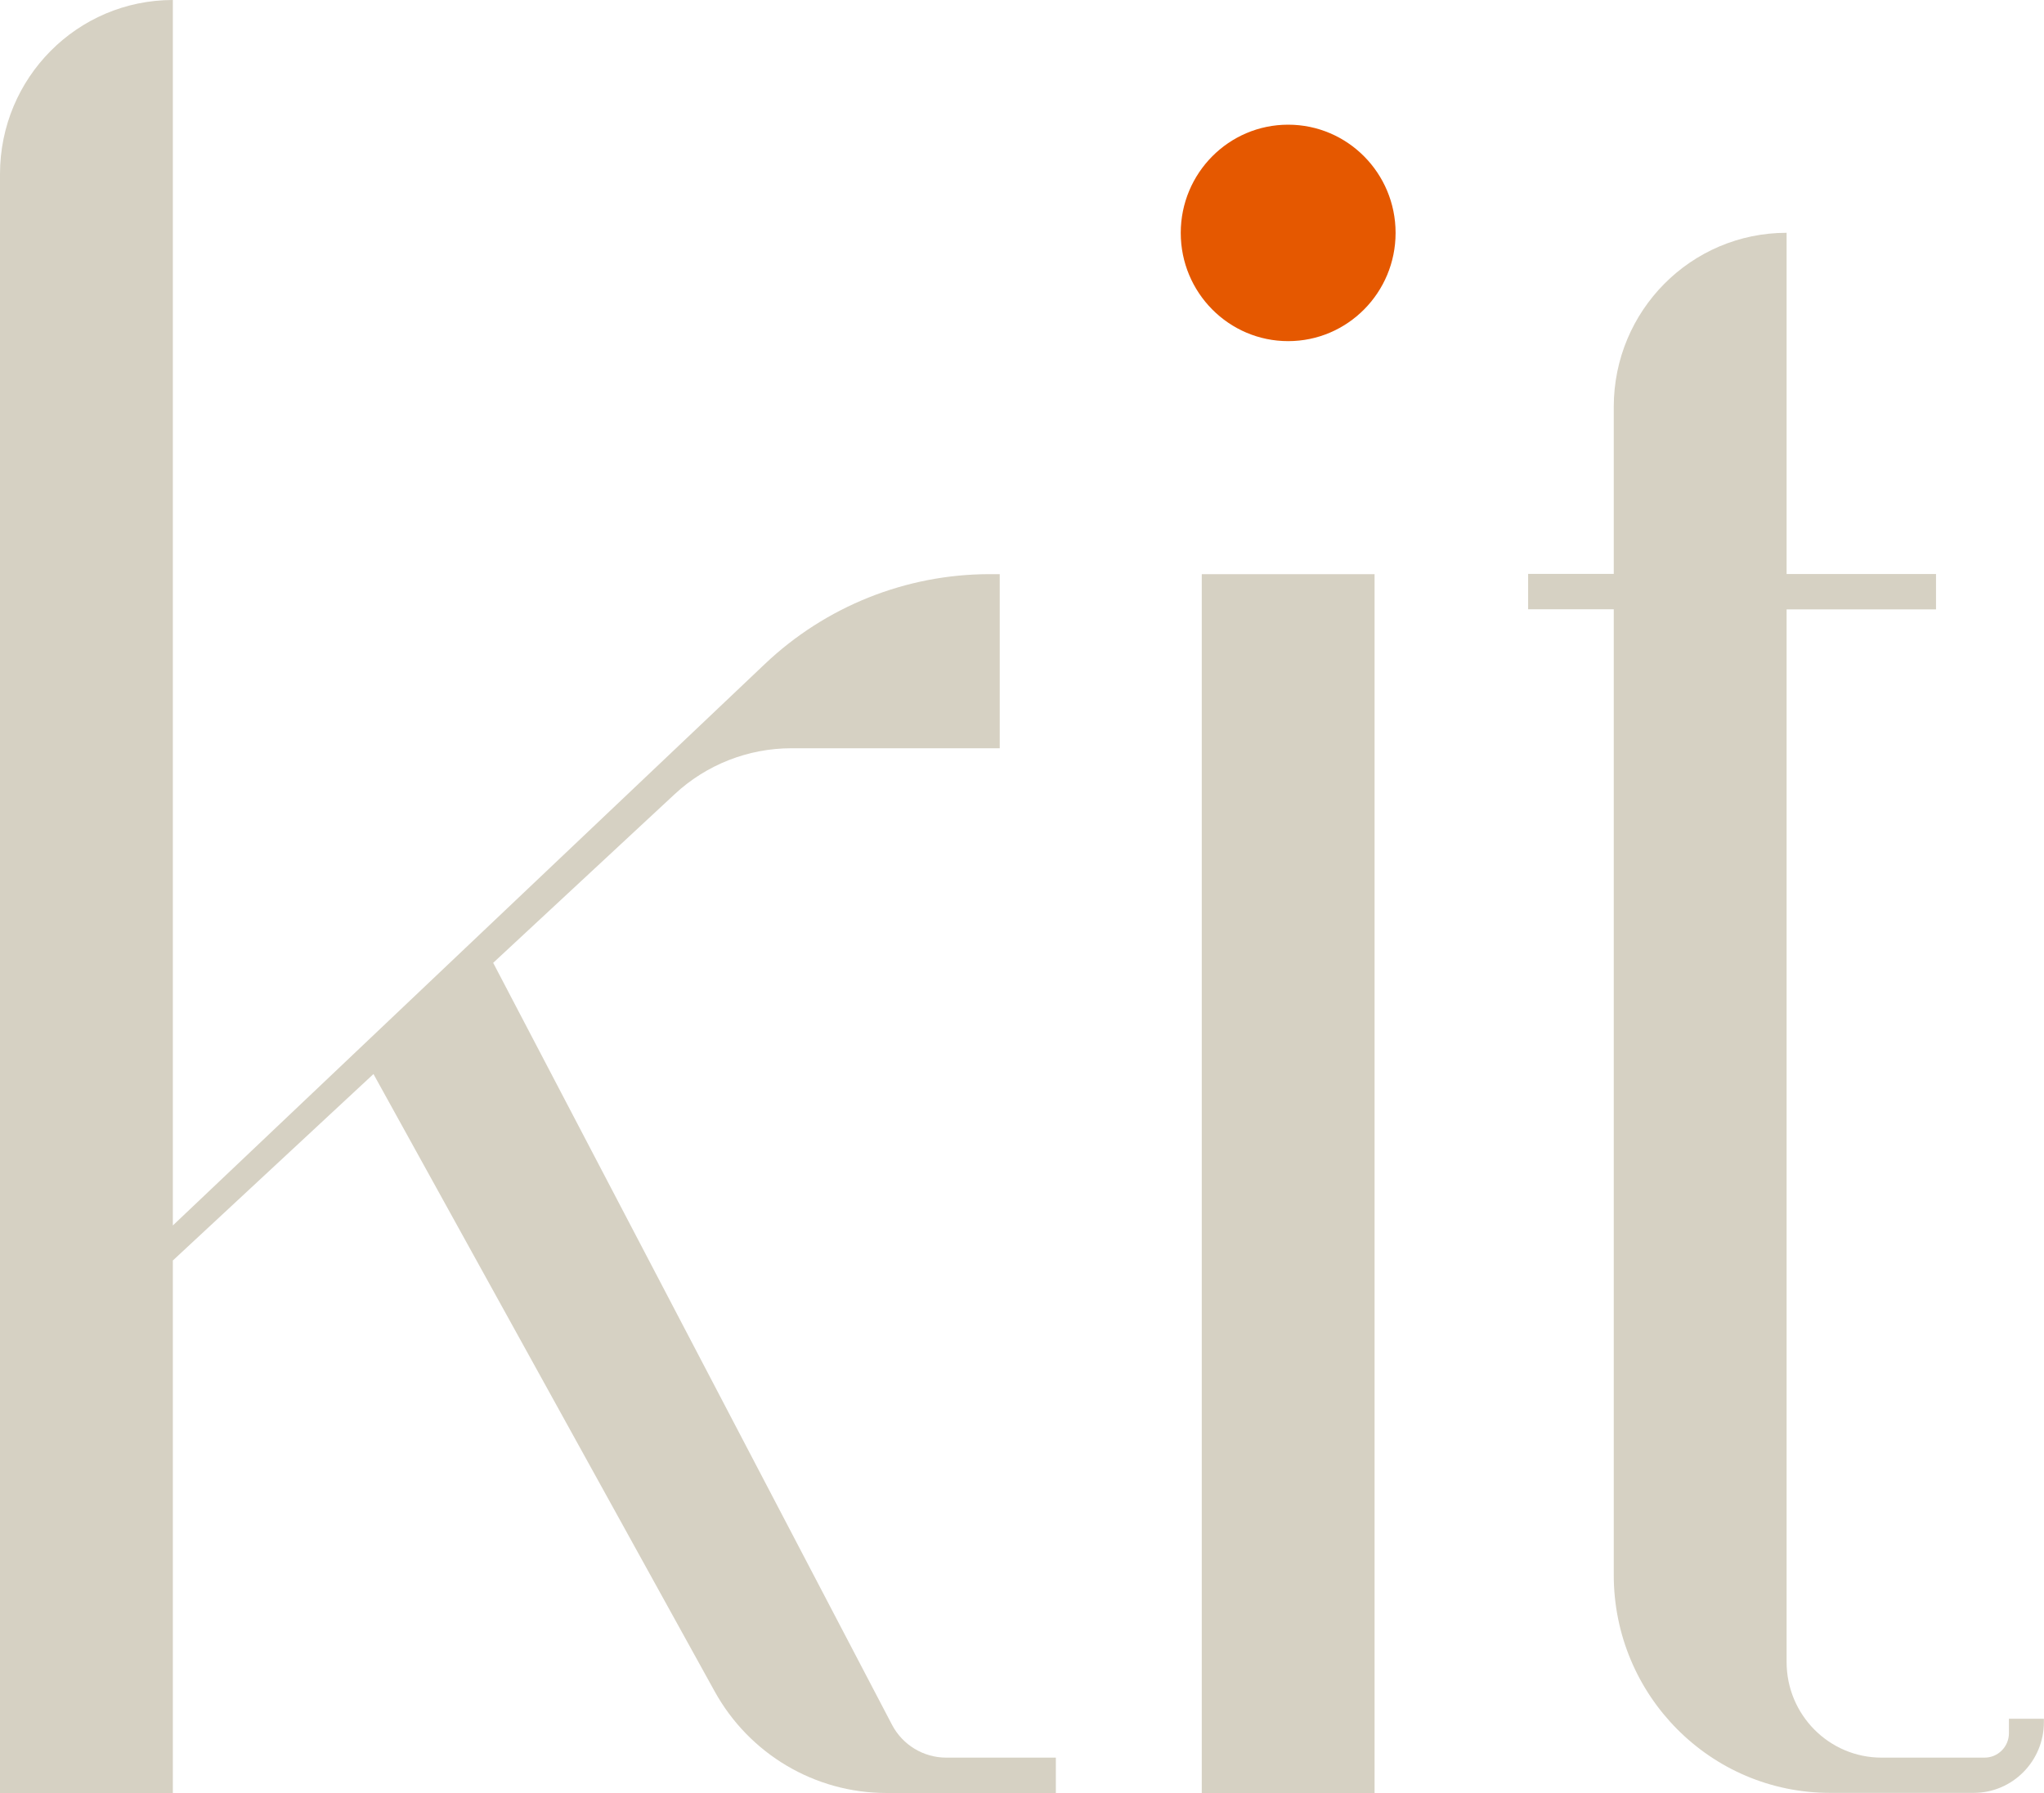 <svg width="57" height="50" viewBox="0 0 57 50" fill="none" xmlns="http://www.w3.org/2000/svg">
<g clip-path="url(#clip0_74_772)">
<path d="M38.332 16.011H33.513V50H38.332V16.011Z" fill="#D6D1C3"/>
<path d="M24.874 48.096L13.753 26.85L18.813 22.148C19.7 21.322 20.865 20.866 22.072 20.866H27.879V16.011H27.601C25.27 16.011 23.025 16.907 21.328 18.518L4.82 34.174V0C2.156 0 0 2.172 0 4.855V50H4.82V35.151L10.415 29.951L19.928 47.164C20.894 48.915 22.727 50 24.716 50H29.444V49.014H26.388C25.751 49.014 25.169 48.66 24.874 48.096Z" fill="#D6D1C3"/>
<path d="M35.922 9.513C37.577 9.513 38.918 8.161 38.918 6.495C38.918 4.828 37.577 3.477 35.922 3.477C34.268 3.477 32.927 4.828 32.927 6.495C32.927 8.161 34.268 9.513 35.922 9.513Z" fill="#E55800"/>
<path d="M56.022 47.933V48.332C56.022 48.708 55.718 49.014 55.344 49.014H52.469C51.009 49.014 49.822 47.821 49.822 46.347V42.124V16.993H53.989V16.007H49.822V6.492C47.158 6.492 45.002 8.664 45.002 11.347V16.004H42.614V16.99H45.002V34.037V42.121V43.923C45.002 47.276 47.7 49.997 51.031 49.997H55.04C56.12 49.997 56.997 49.113 56.997 48.025V47.93H56.019L56.022 47.933Z" fill="#D6D1C3"/>
</g>
<defs>
<clipPath id="clip0_74_772">
<rect width="57" height="50" fill="white"/>
</clipPath>
</defs>
</svg>
